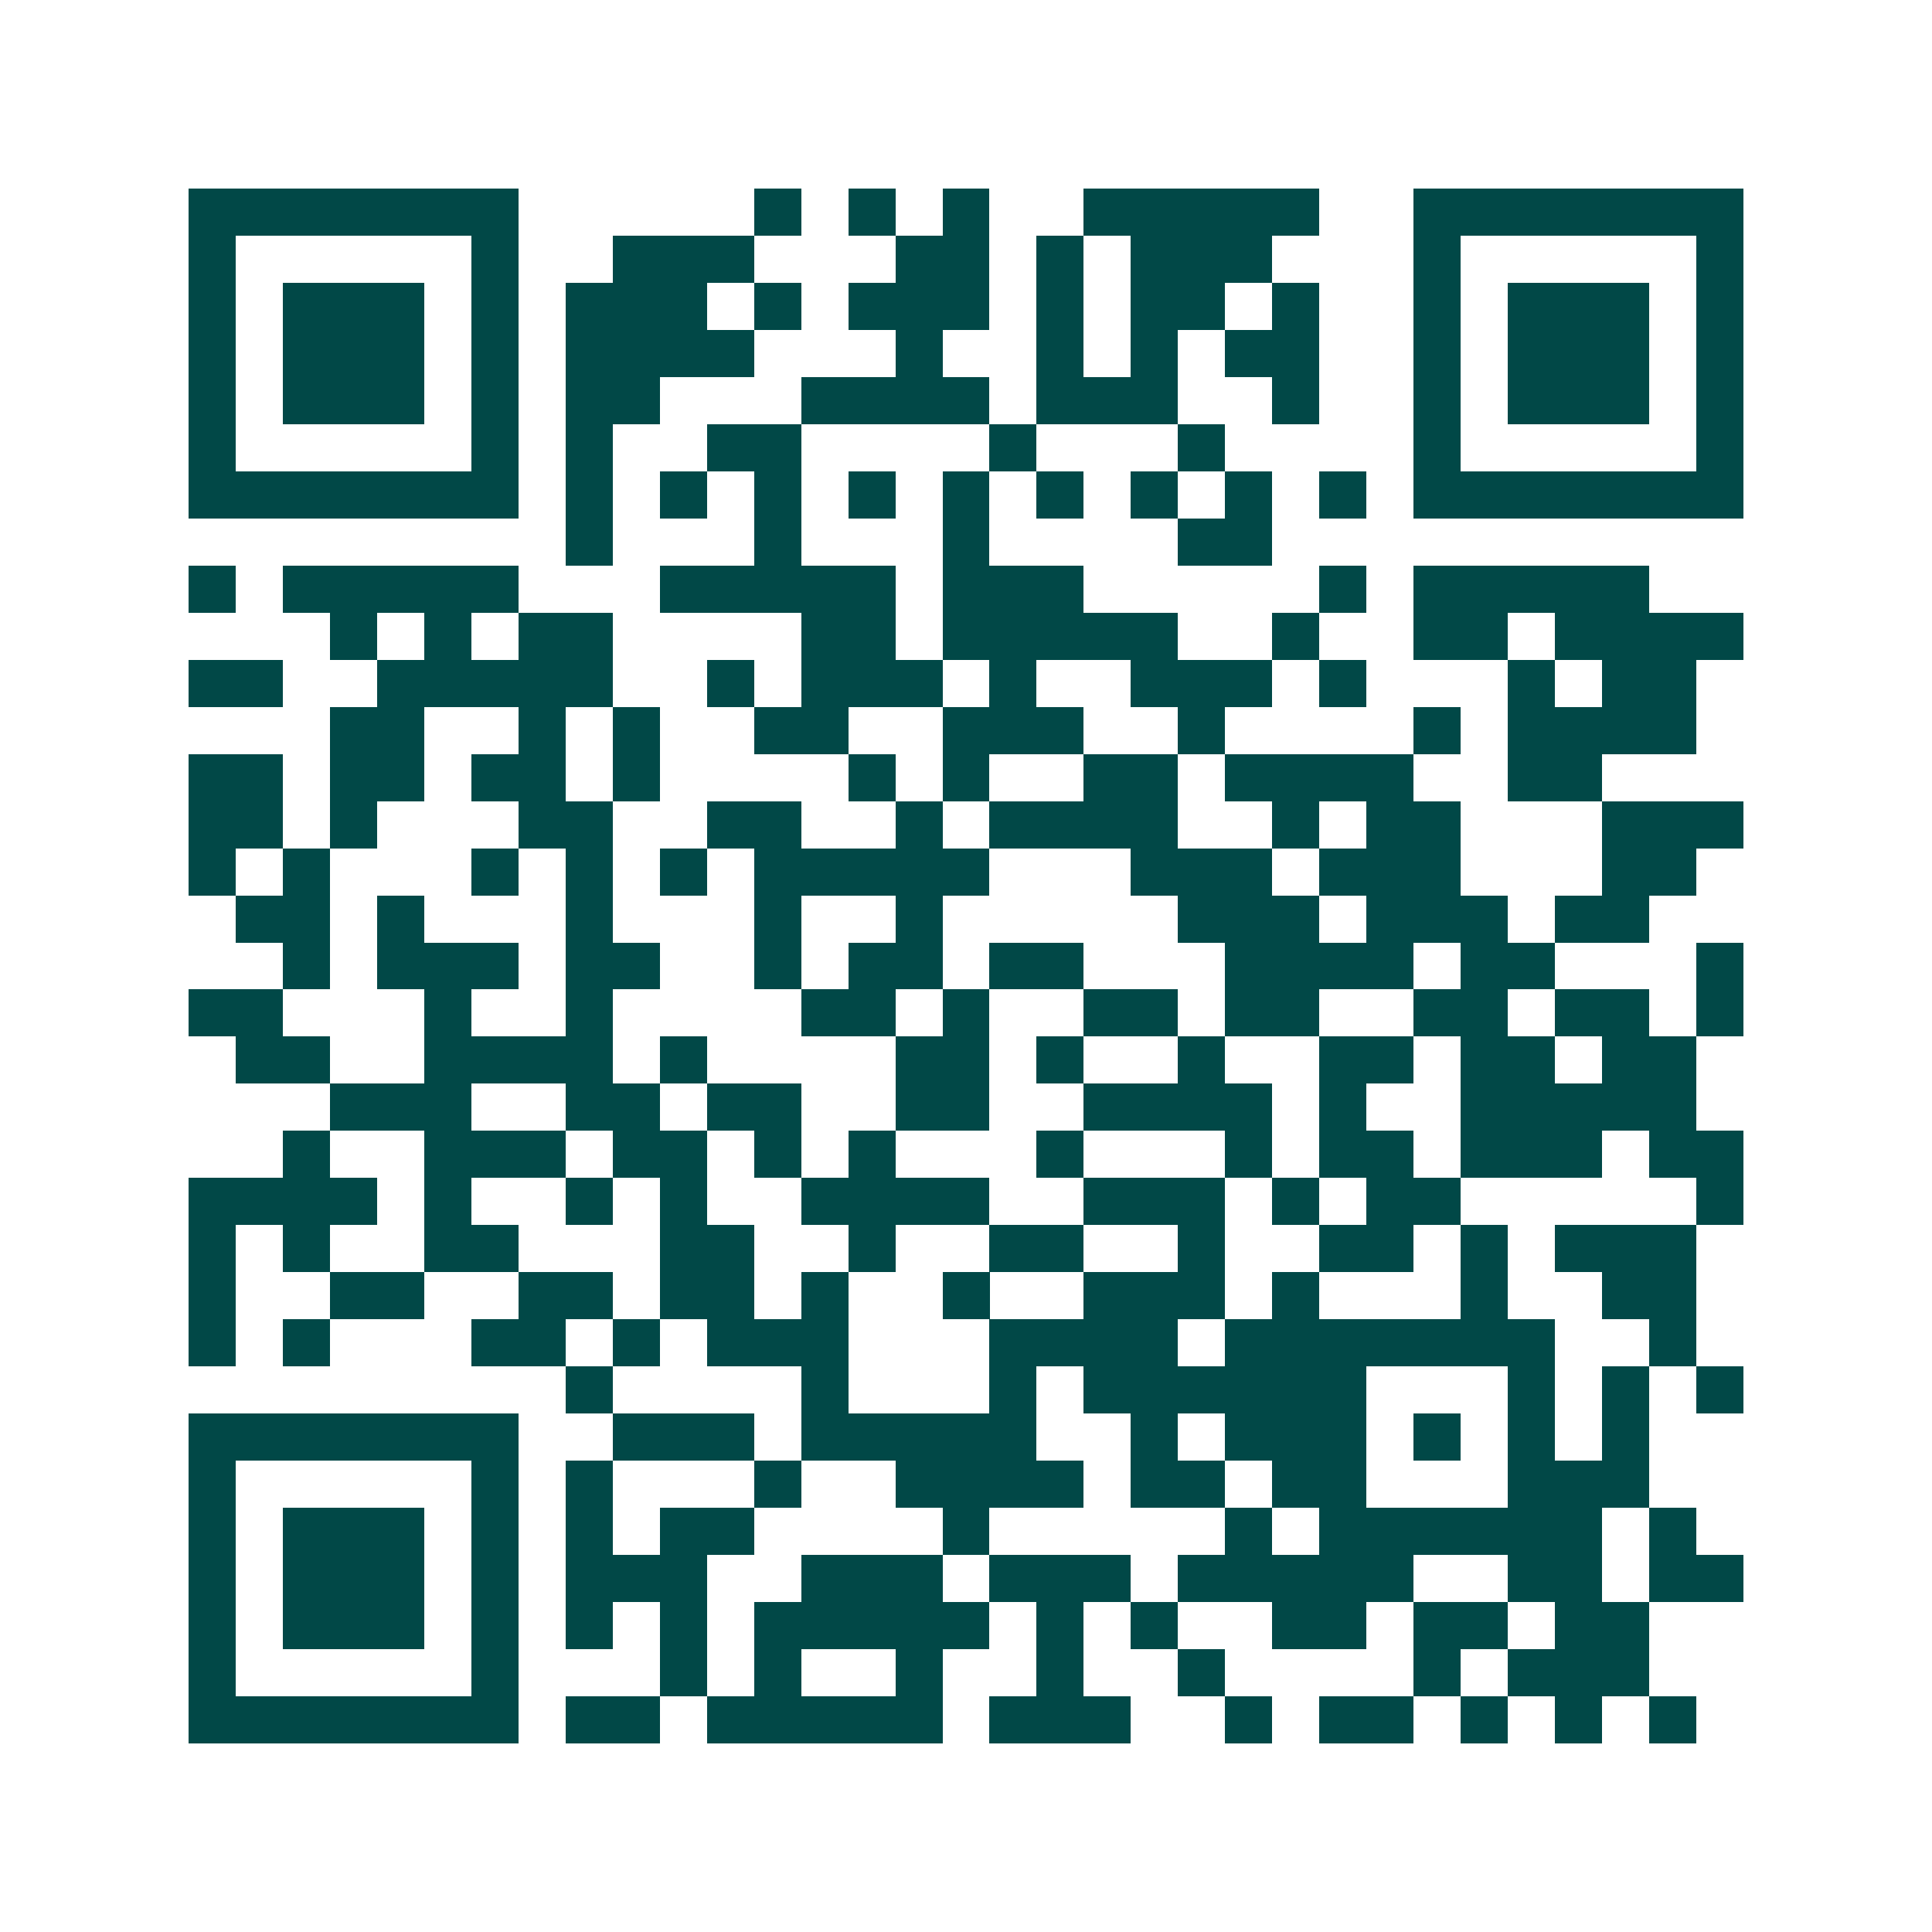 <svg xmlns="http://www.w3.org/2000/svg" width="200" height="200" viewBox="0 0 41 41" shape-rendering="crispEdges"><path fill="#ffffff" d="M0 0h41v41H0z"/><path stroke="#014847" d="M4 4.5h7m5 0h1m1 0h1m1 0h1m2 0h5m2 0h7M4 5.5h1m5 0h1m2 0h3m3 0h2m1 0h1m1 0h3m3 0h1m5 0h1M4 6.5h1m1 0h3m1 0h1m1 0h3m1 0h1m1 0h3m1 0h1m1 0h2m1 0h1m2 0h1m1 0h3m1 0h1M4 7.5h1m1 0h3m1 0h1m1 0h4m3 0h1m2 0h1m1 0h1m1 0h2m2 0h1m1 0h3m1 0h1M4 8.5h1m1 0h3m1 0h1m1 0h2m3 0h4m1 0h3m2 0h1m2 0h1m1 0h3m1 0h1M4 9.5h1m5 0h1m1 0h1m2 0h2m4 0h1m3 0h1m4 0h1m5 0h1M4 10.5h7m1 0h1m1 0h1m1 0h1m1 0h1m1 0h1m1 0h1m1 0h1m1 0h1m1 0h1m1 0h7M12 11.5h1m3 0h1m3 0h1m4 0h2M4 12.5h1m1 0h5m3 0h5m1 0h3m5 0h1m1 0h5M7 13.5h1m1 0h1m1 0h2m4 0h2m1 0h5m2 0h1m2 0h2m1 0h4M4 14.5h2m2 0h5m2 0h1m1 0h3m1 0h1m2 0h3m1 0h1m3 0h1m1 0h2M7 15.5h2m2 0h1m1 0h1m2 0h2m2 0h3m2 0h1m4 0h1m1 0h4M4 16.5h2m1 0h2m1 0h2m1 0h1m4 0h1m1 0h1m2 0h2m1 0h4m2 0h2M4 17.5h2m1 0h1m3 0h2m2 0h2m2 0h1m1 0h4m2 0h1m1 0h2m3 0h3M4 18.5h1m1 0h1m3 0h1m1 0h1m1 0h1m1 0h5m3 0h3m1 0h3m3 0h2M5 19.5h2m1 0h1m3 0h1m3 0h1m2 0h1m5 0h3m1 0h3m1 0h2M6 20.5h1m1 0h3m1 0h2m2 0h1m1 0h2m1 0h2m3 0h4m1 0h2m3 0h1M4 21.5h2m3 0h1m2 0h1m4 0h2m1 0h1m2 0h2m1 0h2m2 0h2m1 0h2m1 0h1M5 22.5h2m2 0h4m1 0h1m4 0h2m1 0h1m2 0h1m2 0h2m1 0h2m1 0h2M7 23.5h3m2 0h2m1 0h2m2 0h2m2 0h4m1 0h1m2 0h5M6 24.5h1m2 0h3m1 0h2m1 0h1m1 0h1m3 0h1m3 0h1m1 0h2m1 0h3m1 0h2M4 25.5h4m1 0h1m2 0h1m1 0h1m2 0h4m2 0h3m1 0h1m1 0h2m5 0h1M4 26.5h1m1 0h1m2 0h2m3 0h2m2 0h1m2 0h2m2 0h1m2 0h2m1 0h1m1 0h3M4 27.5h1m2 0h2m2 0h2m1 0h2m1 0h1m2 0h1m2 0h3m1 0h1m3 0h1m2 0h2M4 28.5h1m1 0h1m3 0h2m1 0h1m1 0h3m3 0h4m1 0h7m2 0h1M12 29.5h1m4 0h1m3 0h1m1 0h6m3 0h1m1 0h1m1 0h1M4 30.5h7m2 0h3m1 0h5m2 0h1m1 0h3m1 0h1m1 0h1m1 0h1M4 31.5h1m5 0h1m1 0h1m3 0h1m2 0h4m1 0h2m1 0h2m3 0h3M4 32.5h1m1 0h3m1 0h1m1 0h1m1 0h2m4 0h1m5 0h1m1 0h6m1 0h1M4 33.5h1m1 0h3m1 0h1m1 0h3m2 0h3m1 0h3m1 0h5m2 0h2m1 0h2M4 34.5h1m1 0h3m1 0h1m1 0h1m1 0h1m1 0h5m1 0h1m1 0h1m2 0h2m1 0h2m1 0h2M4 35.5h1m5 0h1m3 0h1m1 0h1m2 0h1m2 0h1m2 0h1m4 0h1m1 0h3M4 36.5h7m1 0h2m1 0h5m1 0h3m2 0h1m1 0h2m1 0h1m1 0h1m1 0h1"/></svg>
